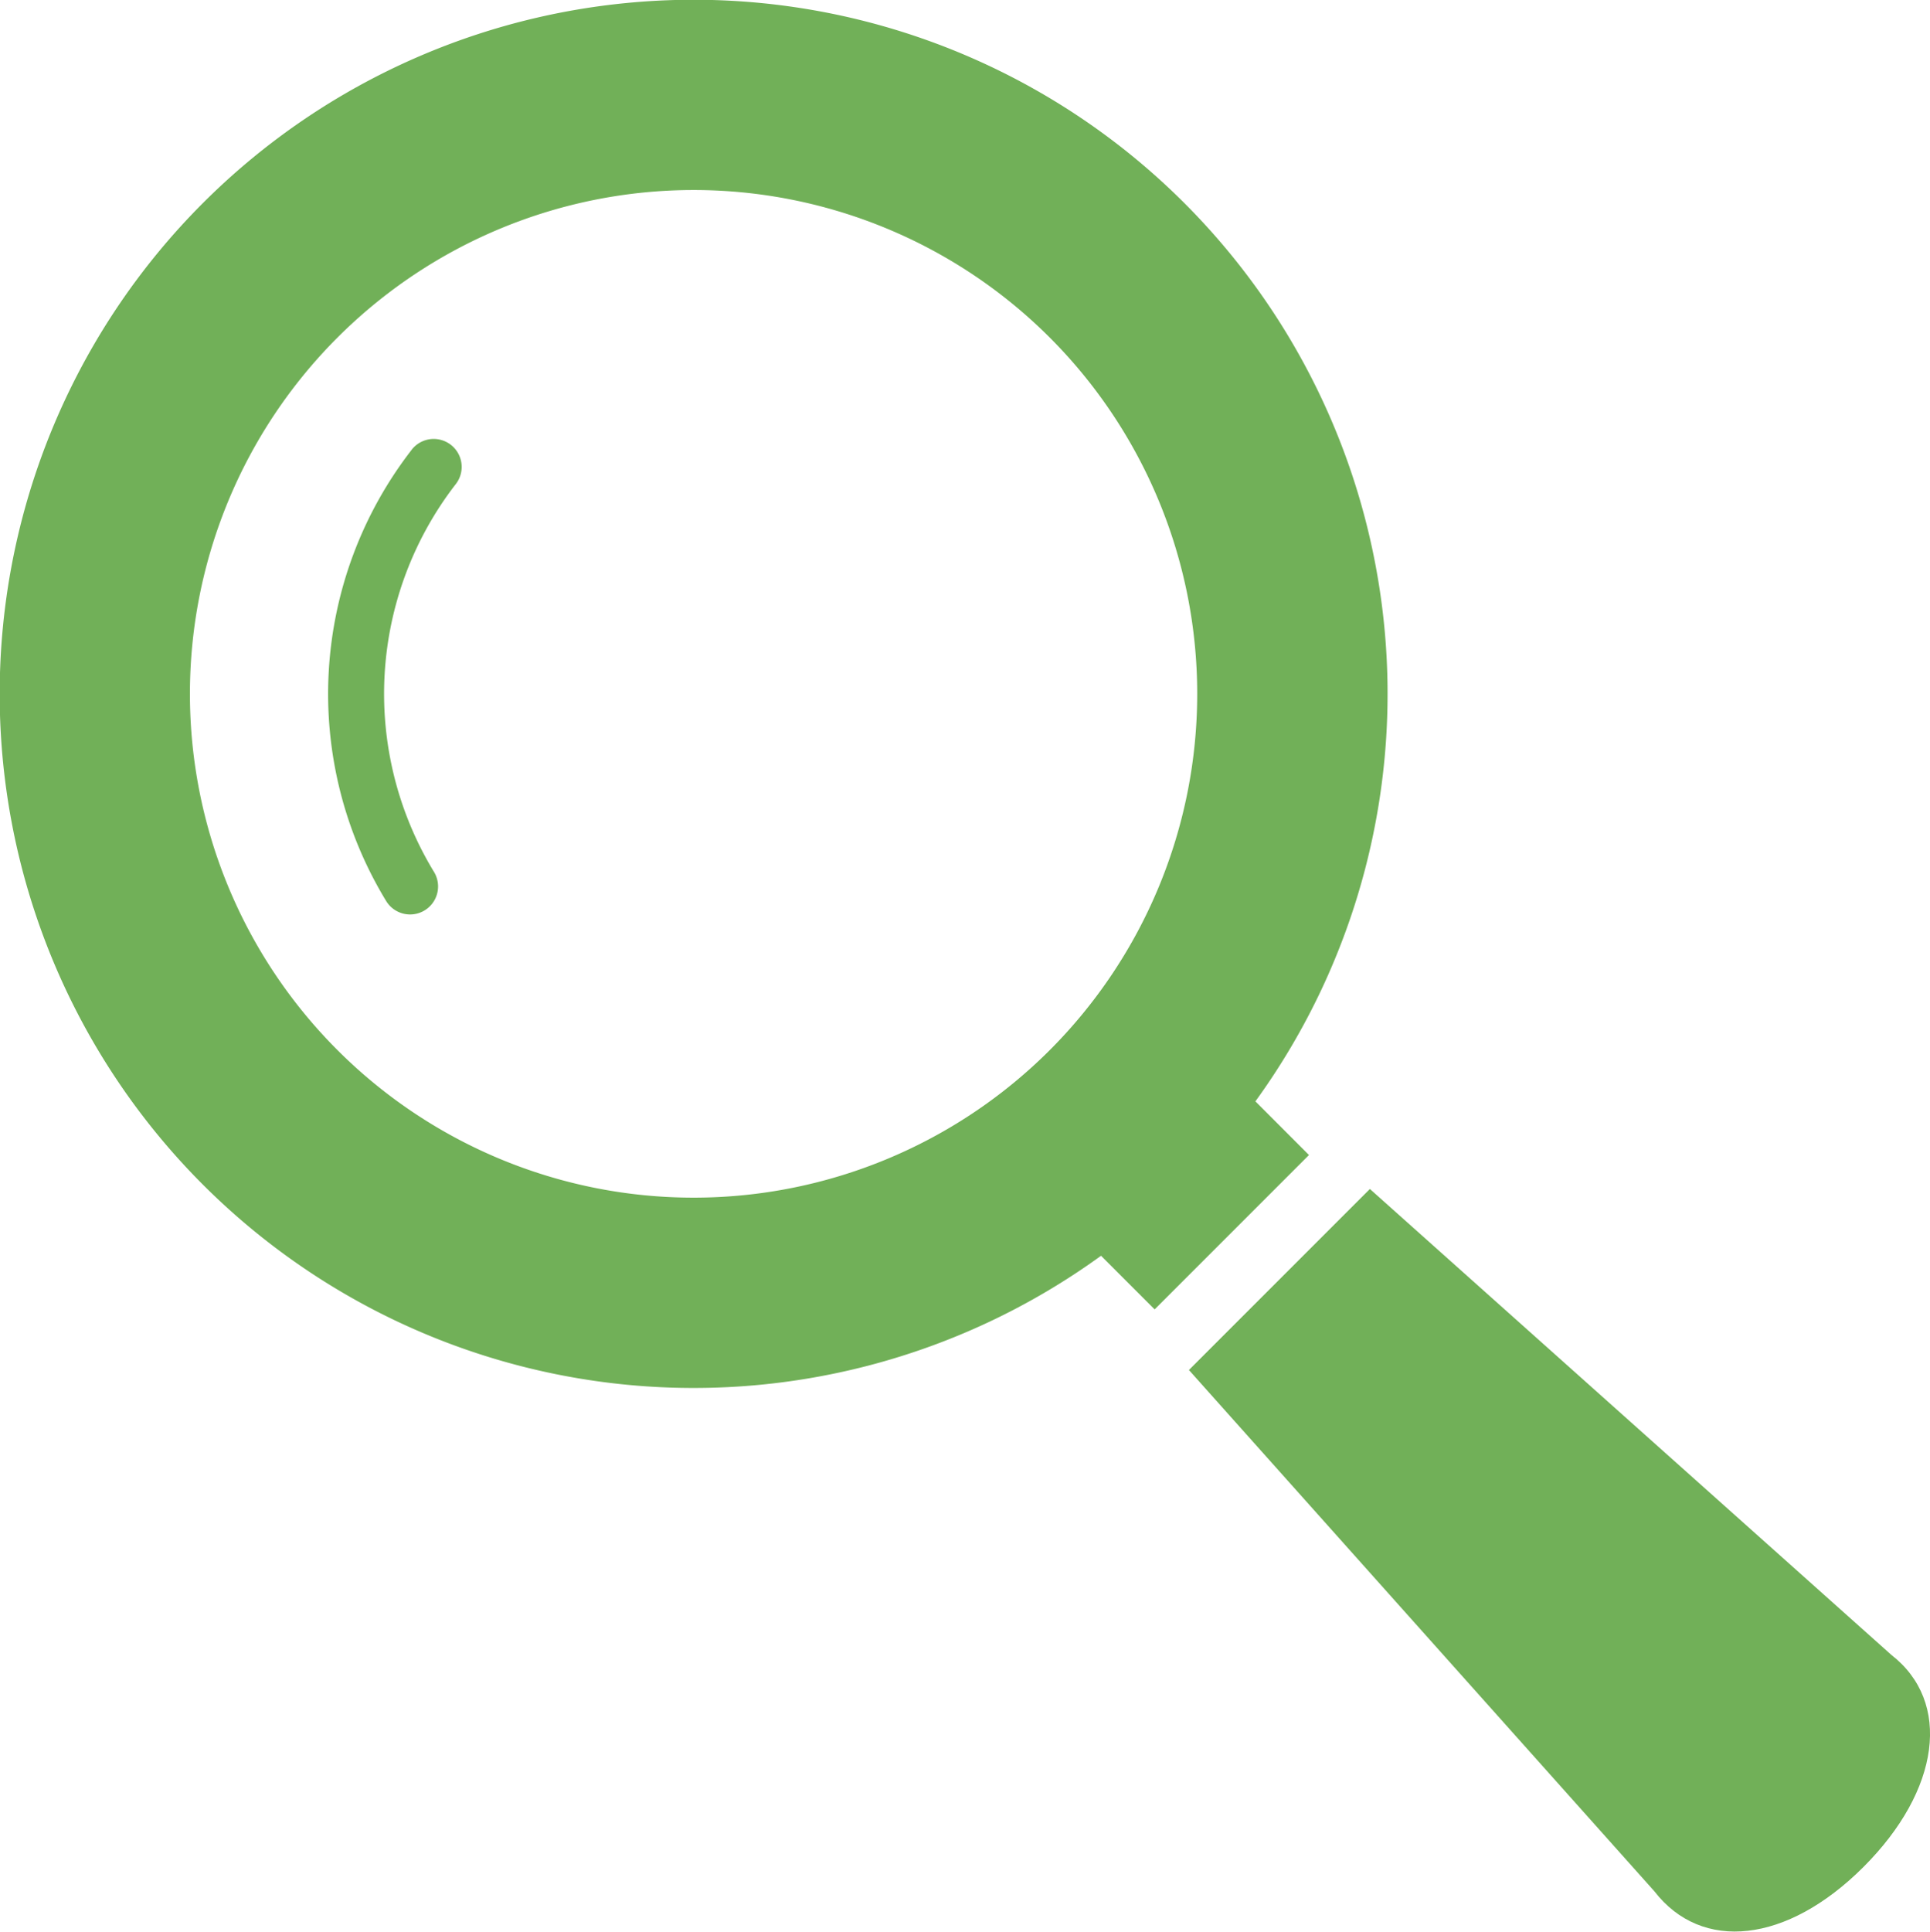 <svg id="icon3" xmlns="http://www.w3.org/2000/svg" xmlns:xlink="http://www.w3.org/1999/xlink" width="54" height="54.034" viewBox="0 0 54 54.034">
  <defs>
    <clipPath id="clip-path">
      <rect id="Rectangle_15335" data-name="Rectangle 15335" width="54" height="54.034" fill="#71b058"/>
    </clipPath>
  </defs>
  <g id="Group_20094" data-name="Group 20094" clip-path="url(#clip-path)">
    <path id="Path_46617" data-name="Path 46617" d="M35.125,30.808a19.416,19.416,0,1,0-4.319,4.319l1.5,1.5,4.318-4.318Zm-5.753-1.434a14.093,14.093,0,1,1,0-19.931,14.1,14.1,0,0,1,0,19.931" transform="translate(0 0)" fill="#71b058"/>
    <path id="Path_46618" data-name="Path 46618" d="M89.332,116.656a11.144,11.144,0,0,0-.713,12.623.783.783,0,0,0,1.337-.817h0a9.582,9.582,0,0,1,.61-10.846.782.782,0,1,0-1.234-.962" transform="translate(-77.814 -104.074)" fill="#71b058"/>
    <path id="Path_46619" data-name="Path 46619" d="M334.846,328.2l-14.581-13.024-5.063,5.064,13.023,14.581c1.324,1.713,3.709,1.461,5.852-.681s2.483-4.615.769-5.939" transform="translate(-281.937 -281.917)" fill="#71b058"/>
  </g>
</svg>
